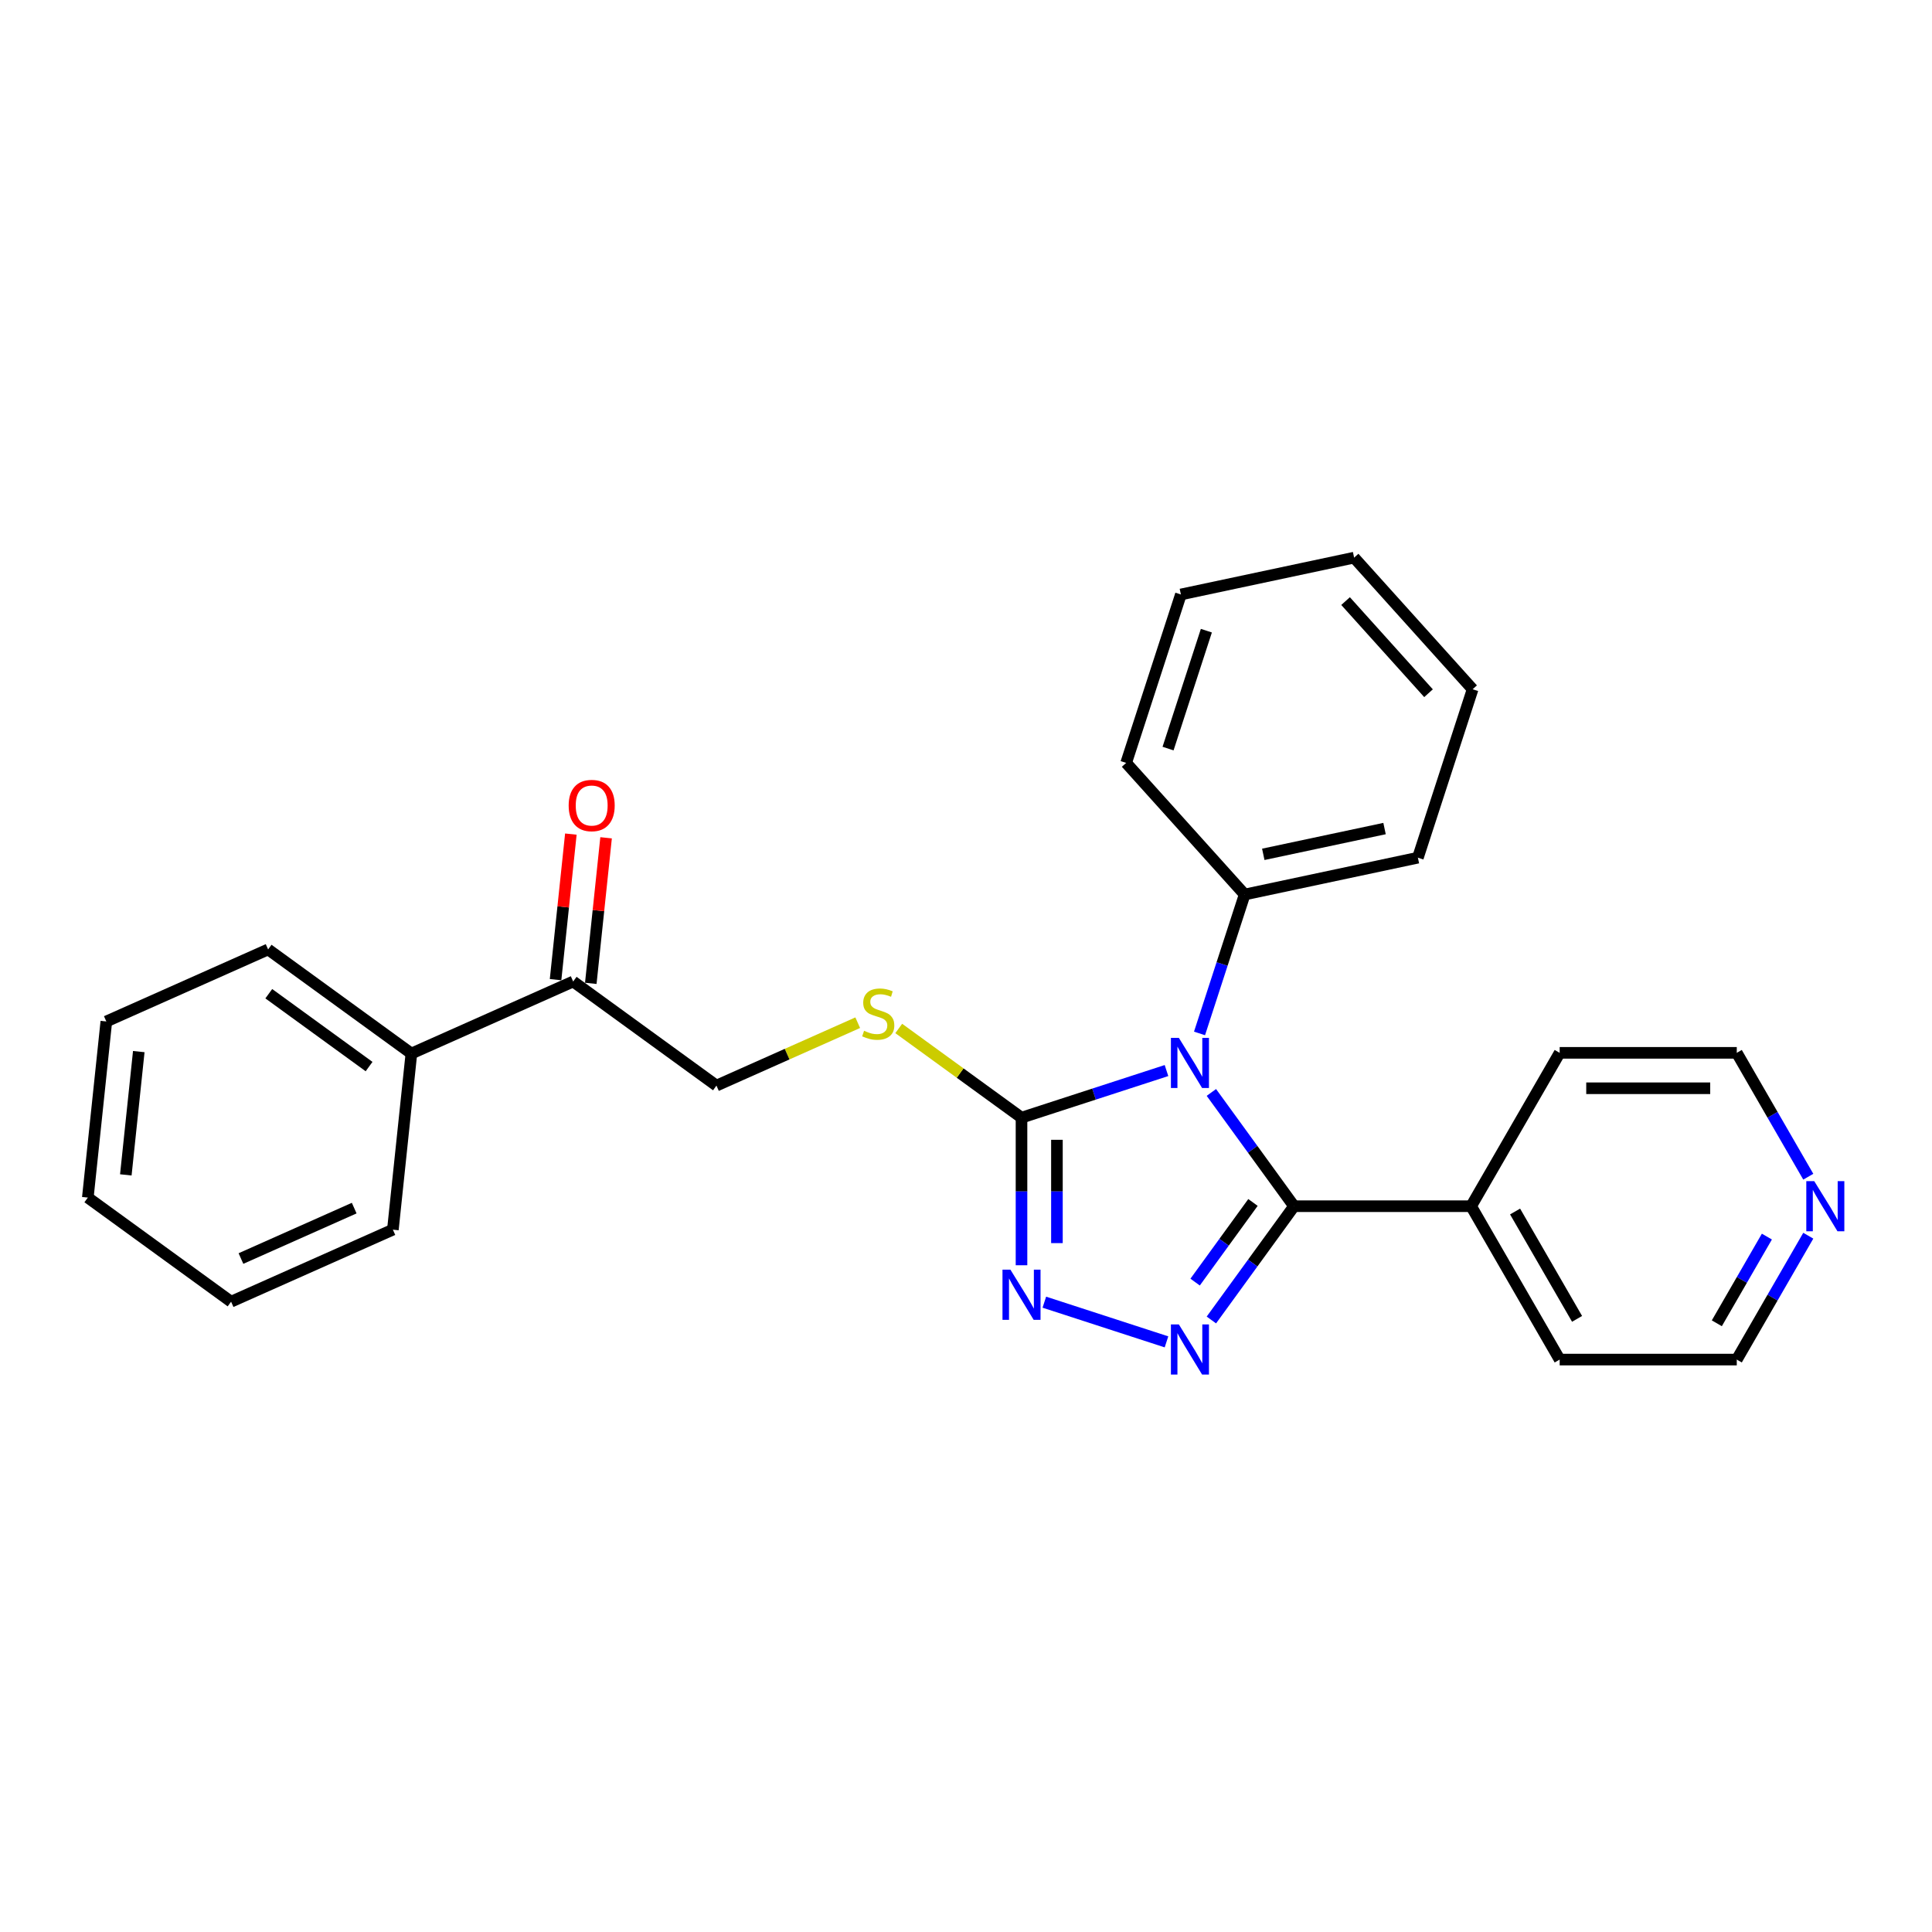 <?xml version='1.0' encoding='iso-8859-1'?>
<svg version='1.1' baseProfile='full'
              xmlns='http://www.w3.org/2000/svg'
                      xmlns:rdkit='http://www.rdkit.org/xml'
                      xmlns:xlink='http://www.w3.org/1999/xlink'
                  xml:space='preserve'
width='1000px' height='1000px' viewBox='0 0 1000 1000'>
<!-- END OF HEADER -->
<rect style='opacity:1.0;fill:#FFFFFF;stroke:none' width='1000' height='1000' x='0' y='0'> </rect>
<path class='bond-0' d='M 627.005,565.445 L 648.397,594.888' style='fill:none;fill-rule:evenodd;stroke:#0000FF;stroke-width:6px;stroke-linecap:butt;stroke-linejoin:miter;stroke-opacity:1' />
<path class='bond-0' d='M 648.397,594.888 L 669.789,624.332' style='fill:none;fill-rule:evenodd;stroke:#000000;stroke-width:6px;stroke-linecap:butt;stroke-linejoin:miter;stroke-opacity:1' />
<path class='bond-2' d='M 603.773,554.117 L 566.252,566.308' style='fill:none;fill-rule:evenodd;stroke:#0000FF;stroke-width:6px;stroke-linecap:butt;stroke-linejoin:miter;stroke-opacity:1' />
<path class='bond-2' d='M 566.252,566.308 L 528.731,578.5' style='fill:none;fill-rule:evenodd;stroke:#000000;stroke-width:6px;stroke-linecap:butt;stroke-linejoin:miter;stroke-opacity:1' />
<path class='bond-5' d='M 620.871,534.902 L 632.553,498.949' style='fill:none;fill-rule:evenodd;stroke:#0000FF;stroke-width:6px;stroke-linecap:butt;stroke-linejoin:miter;stroke-opacity:1' />
<path class='bond-5' d='M 632.553,498.949 L 644.235,462.995' style='fill:none;fill-rule:evenodd;stroke:#000000;stroke-width:6px;stroke-linecap:butt;stroke-linejoin:miter;stroke-opacity:1' />
<path class='bond-1' d='M 669.789,624.332 L 648.397,653.775' style='fill:none;fill-rule:evenodd;stroke:#000000;stroke-width:6px;stroke-linecap:butt;stroke-linejoin:miter;stroke-opacity:1' />
<path class='bond-1' d='M 648.397,653.775 L 627.005,683.219' style='fill:none;fill-rule:evenodd;stroke:#0000FF;stroke-width:6px;stroke-linecap:butt;stroke-linejoin:miter;stroke-opacity:1' />
<path class='bond-1' d='M 648.539,622.389 L 633.565,643' style='fill:none;fill-rule:evenodd;stroke:#000000;stroke-width:6px;stroke-linecap:butt;stroke-linejoin:miter;stroke-opacity:1' />
<path class='bond-1' d='M 633.565,643 L 618.591,663.61' style='fill:none;fill-rule:evenodd;stroke:#0000FF;stroke-width:6px;stroke-linecap:butt;stroke-linejoin:miter;stroke-opacity:1' />
<path class='bond-7' d='M 669.789,624.332 L 761.453,624.332' style='fill:none;fill-rule:evenodd;stroke:#000000;stroke-width:6px;stroke-linecap:butt;stroke-linejoin:miter;stroke-opacity:1' />
<path class='bond-26' d='M 603.773,694.547 L 540.548,674.004' style='fill:none;fill-rule:evenodd;stroke:#0000FF;stroke-width:6px;stroke-linecap:butt;stroke-linejoin:miter;stroke-opacity:1' />
<path class='bond-3' d='M 528.731,578.5 L 528.731,616.696' style='fill:none;fill-rule:evenodd;stroke:#000000;stroke-width:6px;stroke-linecap:butt;stroke-linejoin:miter;stroke-opacity:1' />
<path class='bond-3' d='M 528.731,616.696 L 528.731,654.893' style='fill:none;fill-rule:evenodd;stroke:#0000FF;stroke-width:6px;stroke-linecap:butt;stroke-linejoin:miter;stroke-opacity:1' />
<path class='bond-3' d='M 547.064,589.959 L 547.064,616.696' style='fill:none;fill-rule:evenodd;stroke:#000000;stroke-width:6px;stroke-linecap:butt;stroke-linejoin:miter;stroke-opacity:1' />
<path class='bond-3' d='M 547.064,616.696 L 547.064,643.434' style='fill:none;fill-rule:evenodd;stroke:#0000FF;stroke-width:6px;stroke-linecap:butt;stroke-linejoin:miter;stroke-opacity:1' />
<path class='bond-4' d='M 528.731,578.5 L 496.959,555.416' style='fill:none;fill-rule:evenodd;stroke:#000000;stroke-width:6px;stroke-linecap:butt;stroke-linejoin:miter;stroke-opacity:1' />
<path class='bond-4' d='M 496.959,555.416 L 465.187,532.332' style='fill:none;fill-rule:evenodd;stroke:#CCCC00;stroke-width:6px;stroke-linecap:butt;stroke-linejoin:miter;stroke-opacity:1' />
<path class='bond-8' d='M 443.958,529.346 L 407.395,545.625' style='fill:none;fill-rule:evenodd;stroke:#CCCC00;stroke-width:6px;stroke-linecap:butt;stroke-linejoin:miter;stroke-opacity:1' />
<path class='bond-8' d='M 407.395,545.625 L 370.833,561.904' style='fill:none;fill-rule:evenodd;stroke:#000000;stroke-width:6px;stroke-linecap:butt;stroke-linejoin:miter;stroke-opacity:1' />
<path class='bond-14' d='M 644.235,462.995 L 733.897,443.937' style='fill:none;fill-rule:evenodd;stroke:#000000;stroke-width:6px;stroke-linecap:butt;stroke-linejoin:miter;stroke-opacity:1' />
<path class='bond-14' d='M 653.873,442.204 L 716.636,428.863' style='fill:none;fill-rule:evenodd;stroke:#000000;stroke-width:6px;stroke-linecap:butt;stroke-linejoin:miter;stroke-opacity:1' />
<path class='bond-15' d='M 644.235,462.995 L 582.9,394.875' style='fill:none;fill-rule:evenodd;stroke:#000000;stroke-width:6px;stroke-linecap:butt;stroke-linejoin:miter;stroke-opacity:1' />
<path class='bond-6' d='M 296.674,508.025 L 370.833,561.904' style='fill:none;fill-rule:evenodd;stroke:#000000;stroke-width:6px;stroke-linecap:butt;stroke-linejoin:miter;stroke-opacity:1' />
<path class='bond-10' d='M 305.791,508.983 L 309.75,471.312' style='fill:none;fill-rule:evenodd;stroke:#000000;stroke-width:6px;stroke-linecap:butt;stroke-linejoin:miter;stroke-opacity:1' />
<path class='bond-10' d='M 309.75,471.312 L 313.709,433.641' style='fill:none;fill-rule:evenodd;stroke:#FF0000;stroke-width:6px;stroke-linecap:butt;stroke-linejoin:miter;stroke-opacity:1' />
<path class='bond-10' d='M 287.558,507.066 L 291.517,469.396' style='fill:none;fill-rule:evenodd;stroke:#000000;stroke-width:6px;stroke-linecap:butt;stroke-linejoin:miter;stroke-opacity:1' />
<path class='bond-10' d='M 291.517,469.396 L 295.477,431.725' style='fill:none;fill-rule:evenodd;stroke:#FF0000;stroke-width:6px;stroke-linecap:butt;stroke-linejoin:miter;stroke-opacity:1' />
<path class='bond-11' d='M 296.674,508.025 L 212.934,545.308' style='fill:none;fill-rule:evenodd;stroke:#000000;stroke-width:6px;stroke-linecap:butt;stroke-linejoin:miter;stroke-opacity:1' />
<path class='bond-16' d='M 761.453,624.332 L 807.286,544.948' style='fill:none;fill-rule:evenodd;stroke:#000000;stroke-width:6px;stroke-linecap:butt;stroke-linejoin:miter;stroke-opacity:1' />
<path class='bond-17' d='M 761.453,624.332 L 807.286,703.716' style='fill:none;fill-rule:evenodd;stroke:#000000;stroke-width:6px;stroke-linecap:butt;stroke-linejoin:miter;stroke-opacity:1' />
<path class='bond-17' d='M 784.205,627.073 L 816.288,682.642' style='fill:none;fill-rule:evenodd;stroke:#000000;stroke-width:6px;stroke-linecap:butt;stroke-linejoin:miter;stroke-opacity:1' />
<path class='bond-9' d='M 935.966,639.603 L 917.458,671.66' style='fill:none;fill-rule:evenodd;stroke:#0000FF;stroke-width:6px;stroke-linecap:butt;stroke-linejoin:miter;stroke-opacity:1' />
<path class='bond-9' d='M 917.458,671.66 L 898.951,703.716' style='fill:none;fill-rule:evenodd;stroke:#000000;stroke-width:6px;stroke-linecap:butt;stroke-linejoin:miter;stroke-opacity:1' />
<path class='bond-9' d='M 914.537,640.054 L 901.581,662.493' style='fill:none;fill-rule:evenodd;stroke:#0000FF;stroke-width:6px;stroke-linecap:butt;stroke-linejoin:miter;stroke-opacity:1' />
<path class='bond-9' d='M 901.581,662.493 L 888.626,684.933' style='fill:none;fill-rule:evenodd;stroke:#000000;stroke-width:6px;stroke-linecap:butt;stroke-linejoin:miter;stroke-opacity:1' />
<path class='bond-28' d='M 935.966,609.061 L 917.458,577.004' style='fill:none;fill-rule:evenodd;stroke:#0000FF;stroke-width:6px;stroke-linecap:butt;stroke-linejoin:miter;stroke-opacity:1' />
<path class='bond-28' d='M 917.458,577.004 L 898.951,544.948' style='fill:none;fill-rule:evenodd;stroke:#000000;stroke-width:6px;stroke-linecap:butt;stroke-linejoin:miter;stroke-opacity:1' />
<path class='bond-18' d='M 212.934,545.308 L 138.776,491.429' style='fill:none;fill-rule:evenodd;stroke:#000000;stroke-width:6px;stroke-linecap:butt;stroke-linejoin:miter;stroke-opacity:1' />
<path class='bond-18' d='M 191.035,552.058 L 139.124,514.342' style='fill:none;fill-rule:evenodd;stroke:#000000;stroke-width:6px;stroke-linecap:butt;stroke-linejoin:miter;stroke-opacity:1' />
<path class='bond-19' d='M 212.934,545.308 L 203.353,636.471' style='fill:none;fill-rule:evenodd;stroke:#000000;stroke-width:6px;stroke-linecap:butt;stroke-linejoin:miter;stroke-opacity:1' />
<path class='bond-12' d='M 898.951,544.948 L 807.286,544.948' style='fill:none;fill-rule:evenodd;stroke:#000000;stroke-width:6px;stroke-linecap:butt;stroke-linejoin:miter;stroke-opacity:1' />
<path class='bond-12' d='M 885.201,563.281 L 821.035,563.281' style='fill:none;fill-rule:evenodd;stroke:#000000;stroke-width:6px;stroke-linecap:butt;stroke-linejoin:miter;stroke-opacity:1' />
<path class='bond-13' d='M 898.951,703.716 L 807.286,703.716' style='fill:none;fill-rule:evenodd;stroke:#000000;stroke-width:6px;stroke-linecap:butt;stroke-linejoin:miter;stroke-opacity:1' />
<path class='bond-21' d='M 733.897,443.937 L 762.223,356.759' style='fill:none;fill-rule:evenodd;stroke:#000000;stroke-width:6px;stroke-linecap:butt;stroke-linejoin:miter;stroke-opacity:1' />
<path class='bond-22' d='M 582.9,394.875 L 611.226,307.697' style='fill:none;fill-rule:evenodd;stroke:#000000;stroke-width:6px;stroke-linecap:butt;stroke-linejoin:miter;stroke-opacity:1' />
<path class='bond-22' d='M 604.584,387.463 L 624.412,326.439' style='fill:none;fill-rule:evenodd;stroke:#000000;stroke-width:6px;stroke-linecap:butt;stroke-linejoin:miter;stroke-opacity:1' />
<path class='bond-20' d='M 138.776,491.429 L 55.036,528.712' style='fill:none;fill-rule:evenodd;stroke:#000000;stroke-width:6px;stroke-linecap:butt;stroke-linejoin:miter;stroke-opacity:1' />
<path class='bond-23' d='M 203.353,636.471 L 119.613,673.754' style='fill:none;fill-rule:evenodd;stroke:#000000;stroke-width:6px;stroke-linecap:butt;stroke-linejoin:miter;stroke-opacity:1' />
<path class='bond-23' d='M 183.335,625.315 L 124.717,651.414' style='fill:none;fill-rule:evenodd;stroke:#000000;stroke-width:6px;stroke-linecap:butt;stroke-linejoin:miter;stroke-opacity:1' />
<path class='bond-29' d='M 55.036,528.712 L 45.455,619.875' style='fill:none;fill-rule:evenodd;stroke:#000000;stroke-width:6px;stroke-linecap:butt;stroke-linejoin:miter;stroke-opacity:1' />
<path class='bond-29' d='M 71.831,544.303 L 65.124,608.117' style='fill:none;fill-rule:evenodd;stroke:#000000;stroke-width:6px;stroke-linecap:butt;stroke-linejoin:miter;stroke-opacity:1' />
<path class='bond-27' d='M 762.223,356.759 L 700.887,288.638' style='fill:none;fill-rule:evenodd;stroke:#000000;stroke-width:6px;stroke-linecap:butt;stroke-linejoin:miter;stroke-opacity:1' />
<path class='bond-27' d='M 739.399,358.808 L 696.464,311.124' style='fill:none;fill-rule:evenodd;stroke:#000000;stroke-width:6px;stroke-linecap:butt;stroke-linejoin:miter;stroke-opacity:1' />
<path class='bond-25' d='M 611.226,307.697 L 700.887,288.638' style='fill:none;fill-rule:evenodd;stroke:#000000;stroke-width:6px;stroke-linecap:butt;stroke-linejoin:miter;stroke-opacity:1' />
<path class='bond-24' d='M 119.613,673.754 L 45.455,619.875' style='fill:none;fill-rule:evenodd;stroke:#000000;stroke-width:6px;stroke-linecap:butt;stroke-linejoin:miter;stroke-opacity:1' />
<path  class='atom-0' d='M 610.171 537.194
L 618.678 550.944
Q 619.521 552.3, 620.878 554.757
Q 622.234 557.213, 622.308 557.36
L 622.308 537.194
L 625.754 537.194
L 625.754 563.153
L 622.198 563.153
L 613.068 548.12
Q 612.004 546.36, 610.868 544.344
Q 609.768 542.327, 609.438 541.704
L 609.438 563.153
L 606.065 563.153
L 606.065 537.194
L 610.171 537.194
' fill='#0000FF'/>
<path  class='atom-2' d='M 610.171 685.511
L 618.678 699.26
Q 619.521 700.617, 620.878 703.074
Q 622.234 705.53, 622.308 705.677
L 622.308 685.511
L 625.754 685.511
L 625.754 711.47
L 622.198 711.47
L 613.068 696.437
Q 612.004 694.677, 610.868 692.66
Q 609.768 690.644, 609.438 690.02
L 609.438 711.47
L 606.065 711.47
L 606.065 685.511
L 610.171 685.511
' fill='#0000FF'/>
<path  class='atom-4' d='M 522.993 657.185
L 531.499 670.934
Q 532.343 672.291, 533.699 674.748
Q 535.056 677.204, 535.129 677.351
L 535.129 657.185
L 538.576 657.185
L 538.576 683.144
L 535.019 683.144
L 525.889 668.111
Q 524.826 666.351, 523.689 664.334
Q 522.589 662.318, 522.259 661.695
L 522.259 683.144
L 518.886 683.144
L 518.886 657.185
L 522.993 657.185
' fill='#0000FF'/>
<path  class='atom-5' d='M 447.239 533.53
Q 447.533 533.64, 448.743 534.153
Q 449.953 534.667, 451.273 534.997
Q 452.629 535.29, 453.949 535.29
Q 456.406 535.29, 457.836 534.117
Q 459.266 532.907, 459.266 530.817
Q 459.266 529.387, 458.533 528.507
Q 457.836 527.627, 456.736 527.15
Q 455.636 526.674, 453.803 526.124
Q 451.493 525.427, 450.099 524.767
Q 448.743 524.107, 447.753 522.714
Q 446.799 521.32, 446.799 518.974
Q 446.799 515.711, 448.999 513.694
Q 451.236 511.677, 455.636 511.677
Q 458.643 511.677, 462.053 513.107
L 461.209 515.931
Q 458.093 514.647, 455.746 514.647
Q 453.216 514.647, 451.823 515.711
Q 450.429 516.737, 450.466 518.534
Q 450.466 519.927, 451.163 520.77
Q 451.896 521.614, 452.923 522.09
Q 453.986 522.567, 455.746 523.117
Q 458.093 523.85, 459.486 524.584
Q 460.879 525.317, 461.869 526.82
Q 462.896 528.287, 462.896 530.817
Q 462.896 534.41, 460.476 536.353
Q 458.093 538.26, 454.096 538.26
Q 451.786 538.26, 450.026 537.747
Q 448.303 537.27, 446.25 536.427
L 447.239 533.53
' fill='#CCCC00'/>
<path  class='atom-10' d='M 939.045 611.352
L 947.551 625.102
Q 948.395 626.459, 949.751 628.915
Q 951.108 631.372, 951.181 631.518
L 951.181 611.352
L 954.628 611.352
L 954.628 637.312
L 951.071 637.312
L 941.941 622.279
Q 940.878 620.519, 939.741 618.502
Q 938.641 616.485, 938.311 615.862
L 938.311 637.312
L 934.938 637.312
L 934.938 611.352
L 939.045 611.352
' fill='#0000FF'/>
<path  class='atom-11' d='M 294.34 416.935
Q 294.34 410.702, 297.419 407.219
Q 300.499 403.736, 306.256 403.736
Q 312.012 403.736, 315.092 407.219
Q 318.172 410.702, 318.172 416.935
Q 318.172 423.242, 315.056 426.835
Q 311.939 430.392, 306.256 430.392
Q 300.536 430.392, 297.419 426.835
Q 294.34 423.278, 294.34 416.935
M 306.256 427.458
Q 310.216 427.458, 312.342 424.818
Q 314.506 422.142, 314.506 416.935
Q 314.506 411.839, 312.342 409.272
Q 310.216 406.669, 306.256 406.669
Q 302.296 406.669, 300.133 409.235
Q 298.006 411.802, 298.006 416.935
Q 298.006 422.179, 300.133 424.818
Q 302.296 427.458, 306.256 427.458
' fill='#FF0000'/>
</svg>
